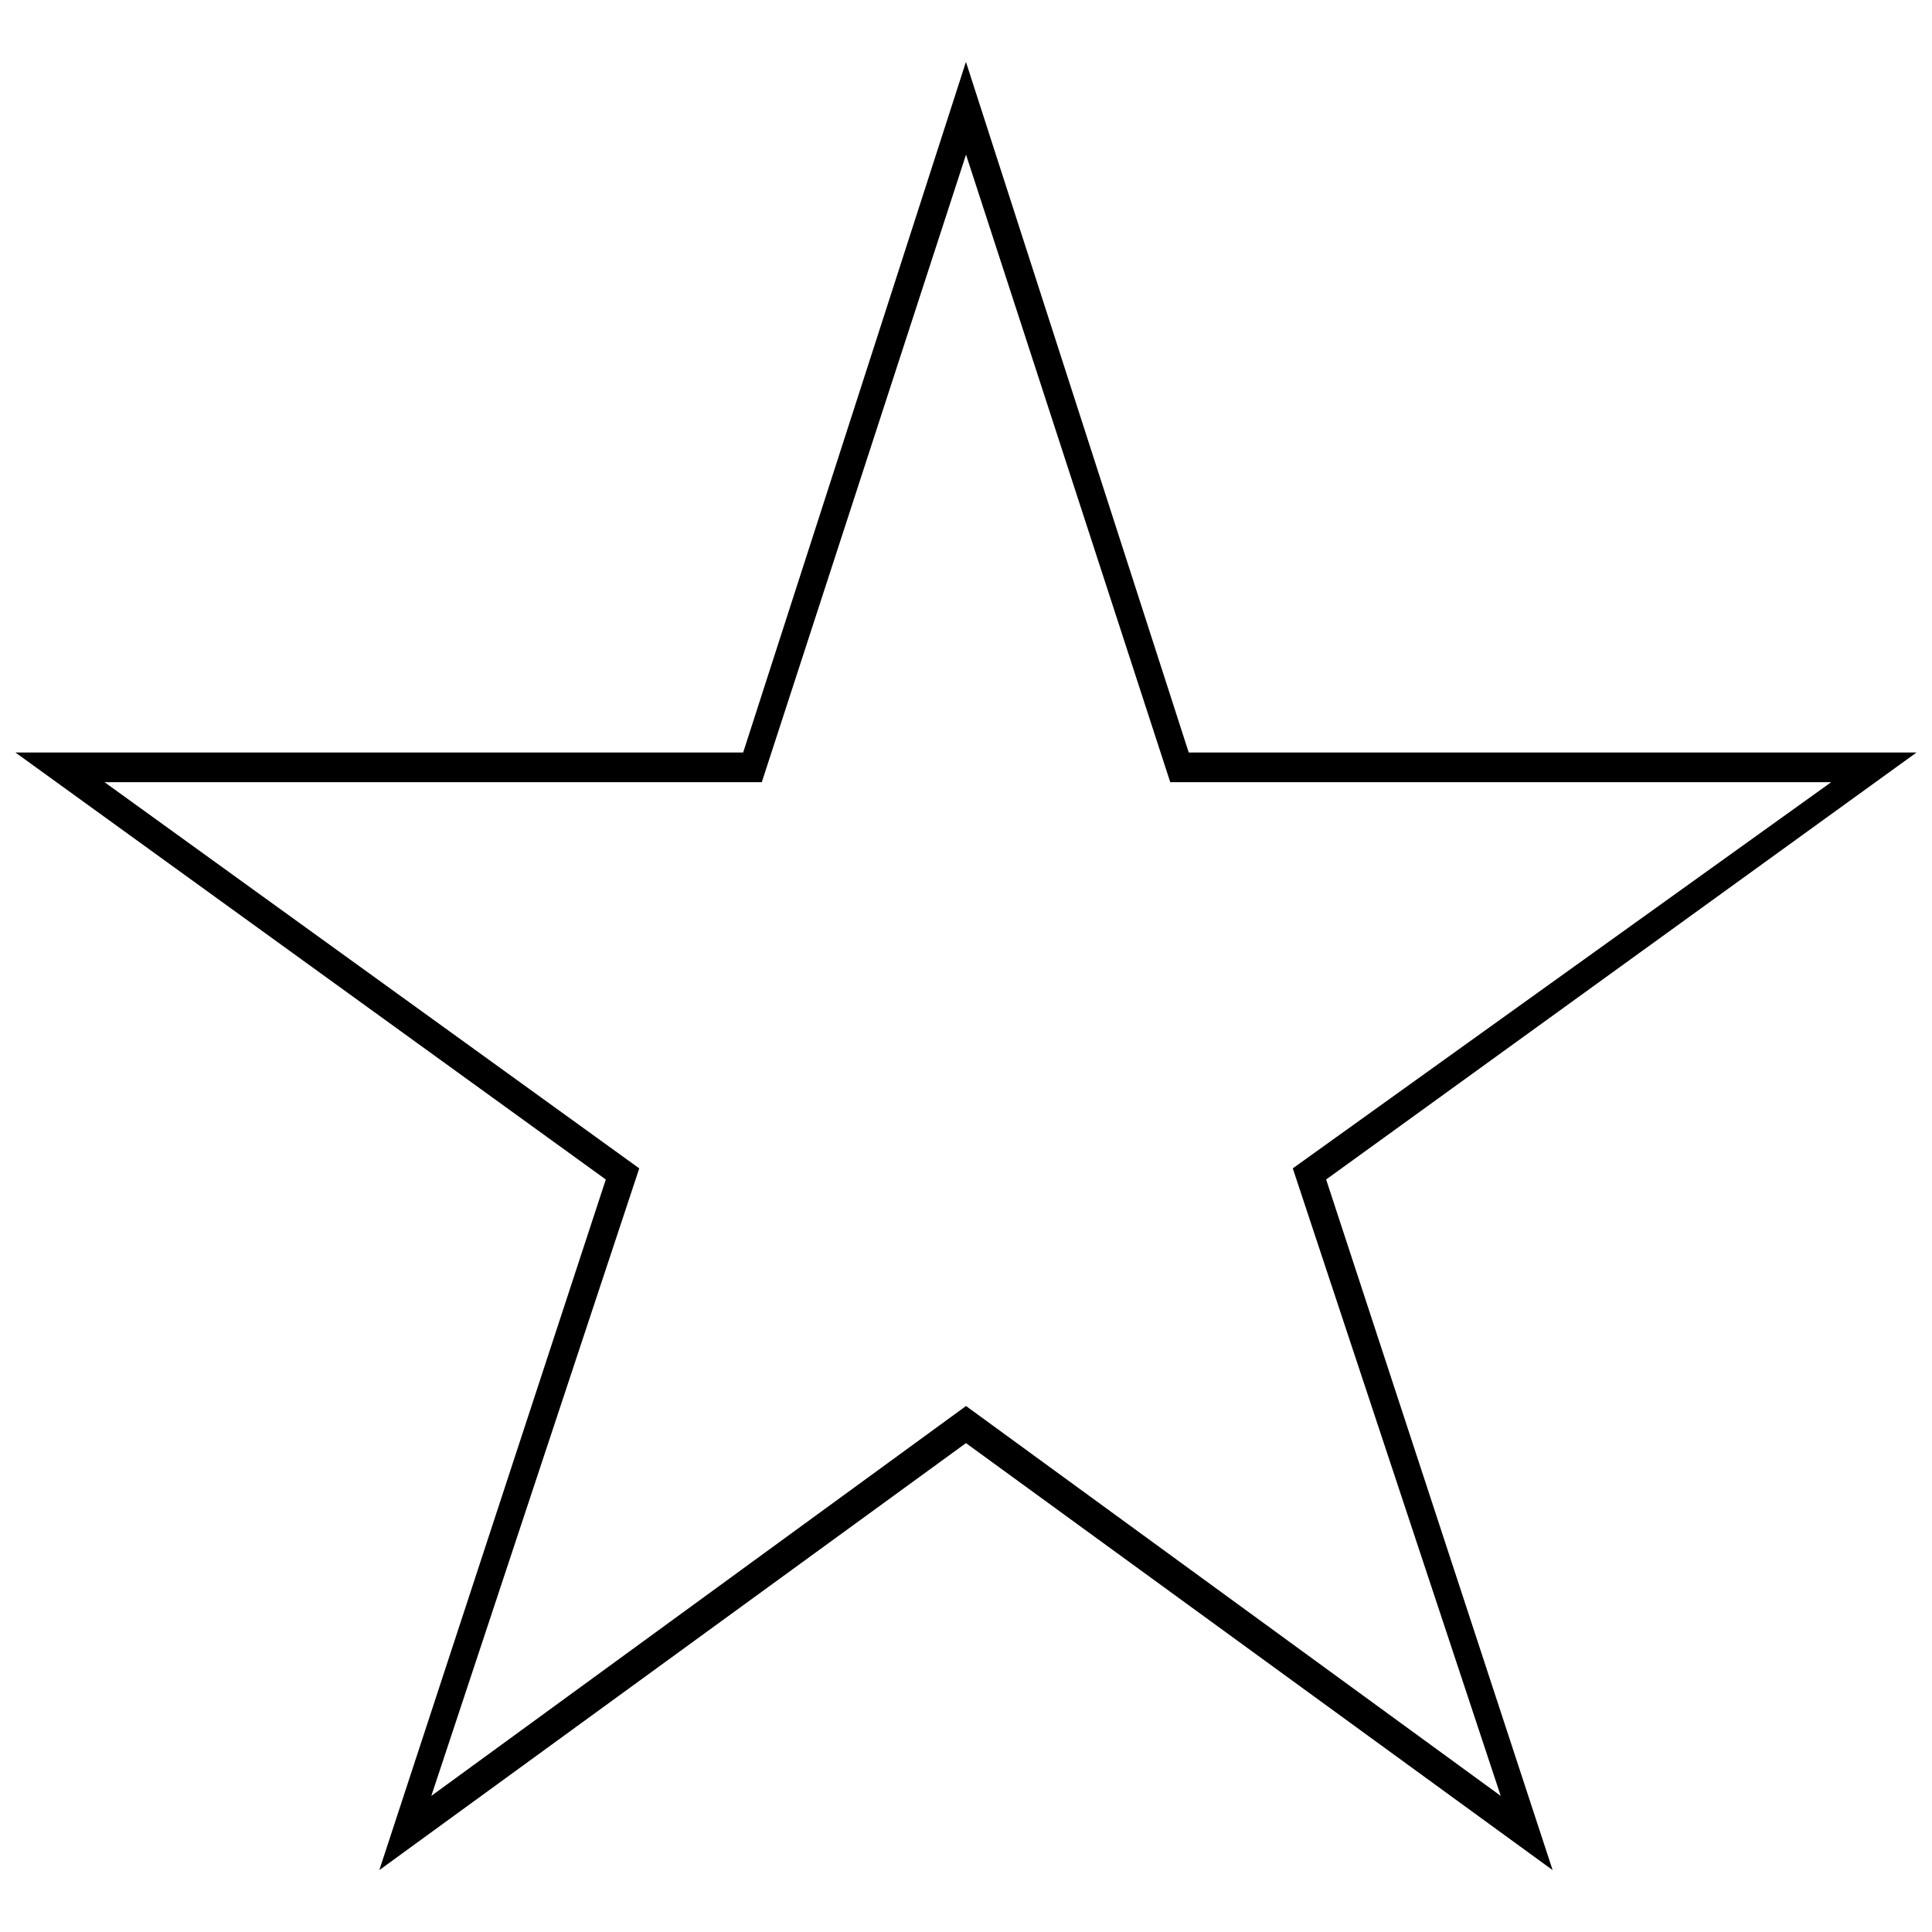 <?xml version="1.0" encoding="UTF-8"?>
<!-- The Best Svg Icon site in the world: iconSvg.co, Visit us! https://iconsvg.co -->
<svg width="800px" height="800px" version="1.1" viewBox="144 144 512 512" xmlns="http://www.w3.org/2000/svg">
 <defs>
  <clipPath id="a">
   <path d="m148.09 160h503.81v480h-503.81z"/>
  </clipPath>
 </defs>
 <g clip-path="url(#a)">
  <path d="m459.04 343.42h192.86l-156.46 113.16 60.023 183.02-155.47-113.16-155.47 113.16 60.023-183.02-156.46-113.16h192.86l59.039-183.02 59.039 183.02zm-59.039-158.43-54.121 166.3h-174.17l141.7 102.34-55.105 166.3 141.7-103.32 141.7 103.32-55.105-166.3 142.68-102.34h-175.15l-54.121-166.3z"/>
 </g>
</svg>